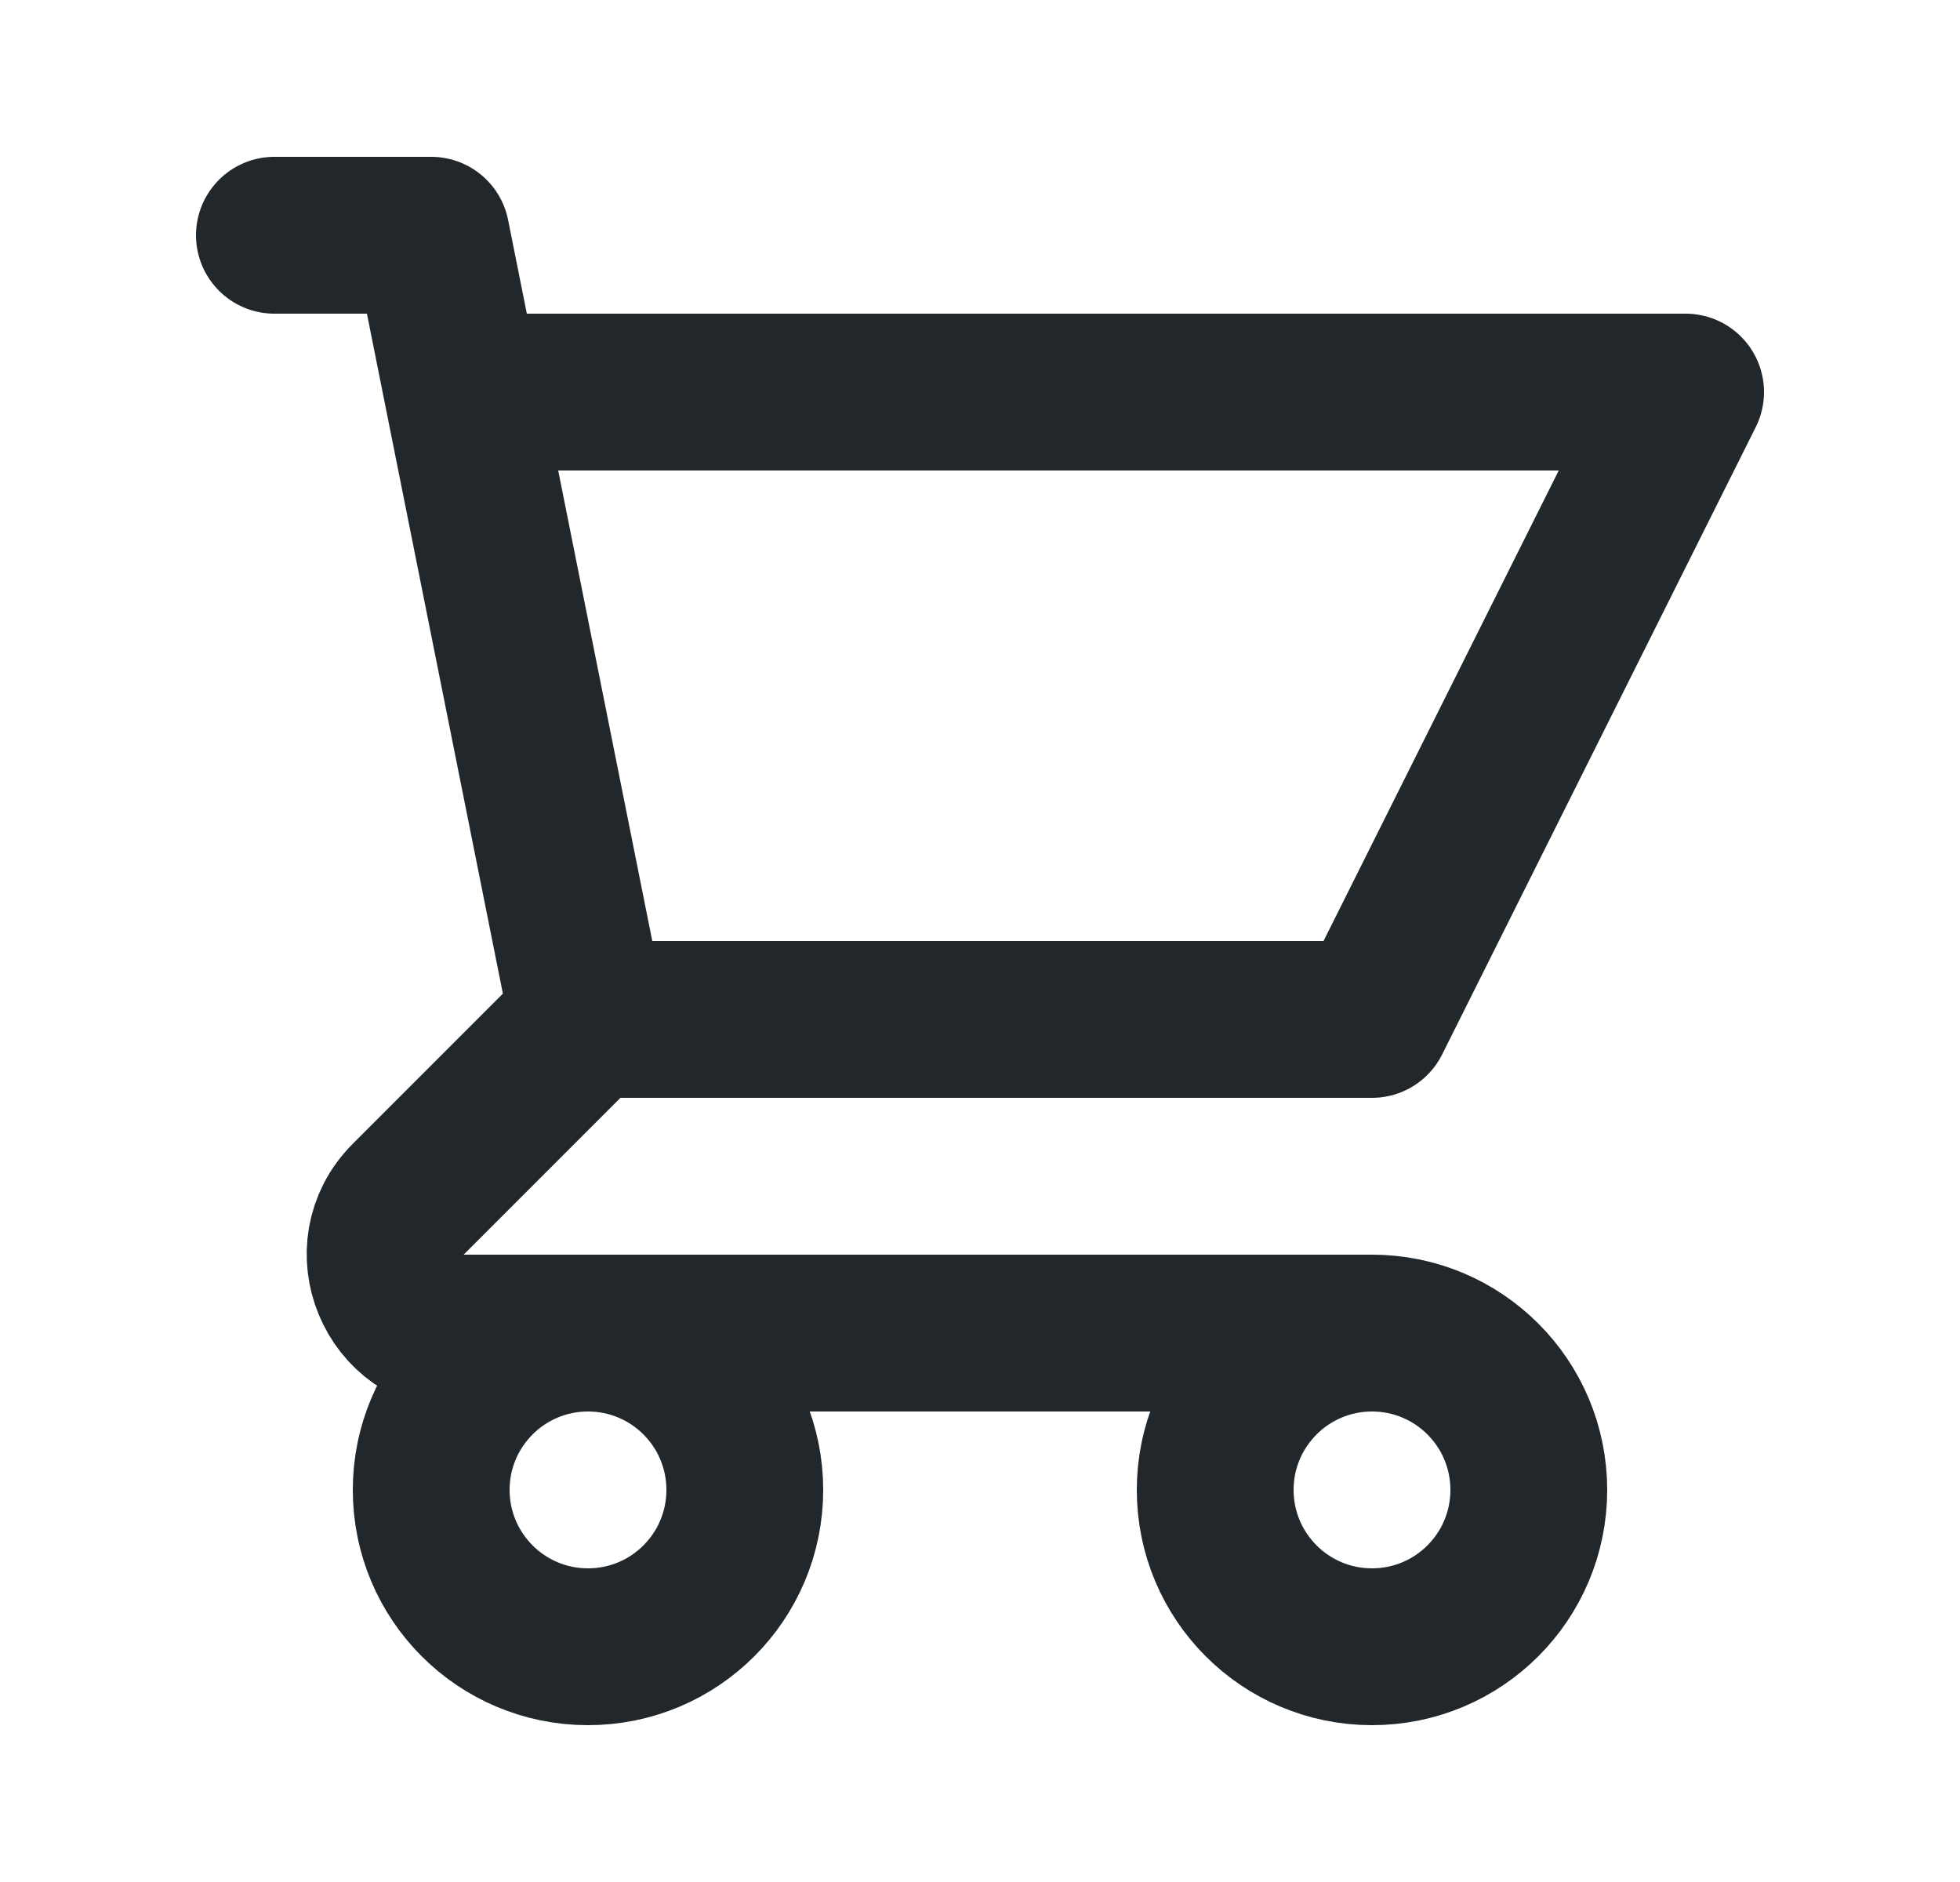 <svg width="25" height="24" viewBox="0 0 25 24" fill="none" xmlns="http://www.w3.org/2000/svg">
<path d="M3.5 3H5.5L5.9 5M7.5 13H17.5L21.5 5H5.9M7.5 13L5.9 5M7.5 13L5.207 15.293C4.577 15.923 5.023 17 5.914 17H17.5M17.5 17C16.395 17 15.5 17.895 15.5 19C15.5 20.105 16.395 21 17.5 21C18.605 21 19.5 20.105 19.5 19C19.5 17.895 18.605 17 17.5 17ZM9.5 19C9.5 20.105 8.605 21 7.5 21C6.395 21 5.5 20.105 5.5 19C5.5 17.895 6.395 17 7.5 17C8.605 17 9.5 17.895 9.5 19Z" stroke="#21272A" stroke-width="2" stroke-linecap="round" stroke-linejoin="round"/>
</svg>
